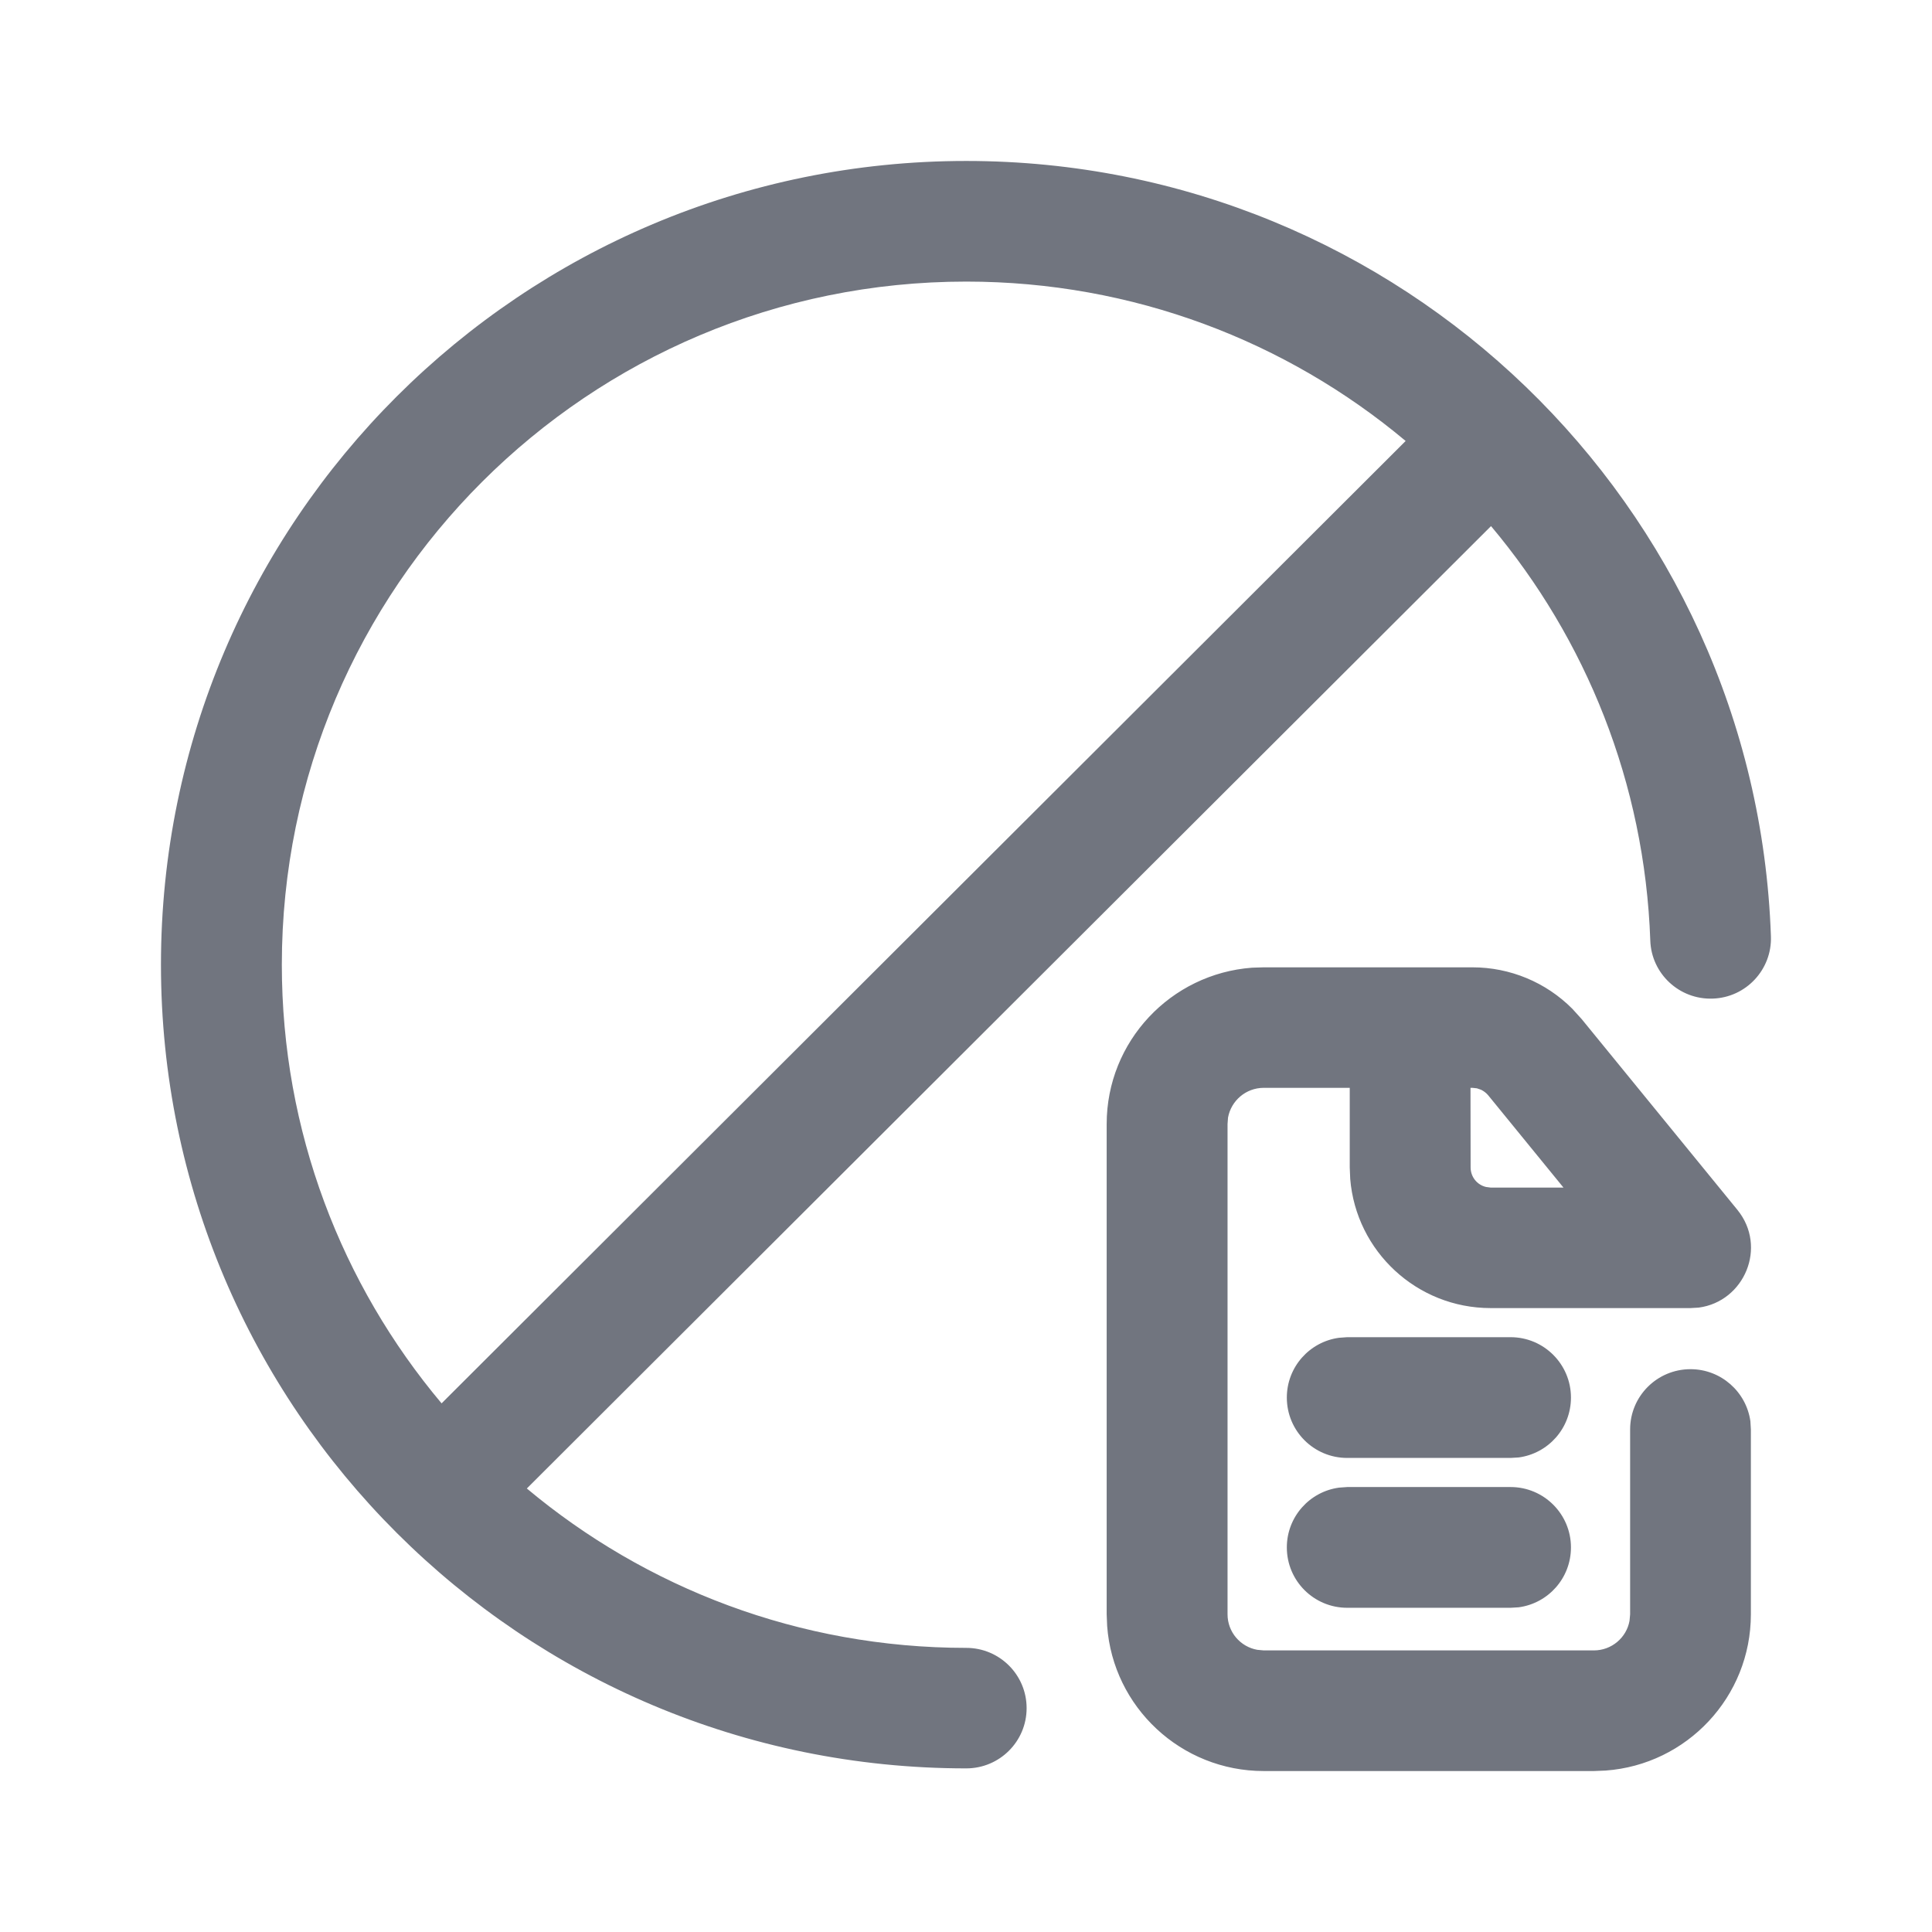 <?xml version="1.0" encoding="UTF-8"?>
<svg width="16px" height="16px" viewBox="0 0 16 16" version="1.1" xmlns="http://www.w3.org/2000/svg" xmlns:xlink="http://www.w3.org/1999/xlink">
    <title>失效</title>
    <g id="失效" stroke="none" stroke-width="1" fill="none" fill-rule="evenodd">
        <path d="M12.194,8.011 C12.506,8.011 12.803,8.135 13.021,8.354 L13.099,8.44 L14.388,10.019 C14.639,10.327 14.446,10.779 14.068,10.829 L14,10.833 L12.345,10.833 C11.733,10.833 11.231,10.362 11.182,9.764 L11.178,9.668 L11.178,9.009 L10.466,9.009 C10.318,9.009 10.196,9.115 10.17,9.255 L10.166,9.309 L10.166,13.369 C10.166,13.516 10.272,13.638 10.412,13.663 L10.466,13.668 L13.2,13.668 C13.347,13.668 13.47,13.562 13.495,13.423 L13.5,13.369 L13.5,11.838 C13.5,11.562 13.724,11.339 14,11.339 C14.253,11.339 14.462,11.527 14.496,11.77 L14.5,11.838 L14.5,13.369 C14.5,14.053 13.97,14.614 13.297,14.663 L13.2,14.667 L10.466,14.667 C9.78,14.667 9.218,14.137 9.169,13.466 L9.165,13.369 L9.165,9.309 C9.165,8.624 9.696,8.064 10.369,8.014 L10.466,8.011 L12.194,8.011 Z M8.002,1.333 C11.597,1.333 14.542,4.178 14.666,7.754 C14.676,8.029 14.46,8.261 14.184,8.27 C13.908,8.28 13.676,8.064 13.667,7.789 C13.621,6.483 13.133,5.291 12.348,4.357 L4.363,12.327 C5.348,13.151 6.617,13.647 8.002,13.647 C8.278,13.647 8.502,13.87 8.502,14.146 C8.502,14.422 8.278,14.645 8.002,14.645 C4.319,14.645 1.333,11.665 1.333,7.989 C1.333,4.313 4.319,1.333 8.002,1.333 Z M12.51,12.315 C12.786,12.315 13.01,12.539 13.01,12.815 C13.01,13.069 12.822,13.278 12.577,13.311 L12.51,13.315 L11.157,13.315 C10.881,13.315 10.657,13.092 10.657,12.815 C10.657,12.562 10.845,12.353 11.089,12.32 L11.157,12.315 L12.51,12.315 Z M12.51,11.074 C12.786,11.074 13.01,11.298 13.01,11.574 C13.01,11.828 12.822,12.037 12.577,12.07 L12.51,12.074 L11.157,12.074 C10.881,12.074 10.657,11.851 10.657,11.574 C10.657,11.321 10.845,11.112 11.089,11.079 L11.157,11.074 L12.51,11.074 Z M8.002,2.332 C4.871,2.332 2.334,4.865 2.334,7.989 C2.334,9.372 2.831,10.639 3.657,11.622 L11.641,3.652 C10.656,2.827 9.385,2.332 8.002,2.332 Z M12.194,9.009 L12.178,9.009 L12.179,9.668 C12.179,9.747 12.233,9.813 12.307,9.83 L12.345,9.835 L12.948,9.835 L12.324,9.07 C12.308,9.051 12.288,9.036 12.266,9.025 L12.231,9.013 L12.194,9.009 Z" id="形状结合" fill="#71757F"></path>
    </g>
</svg>